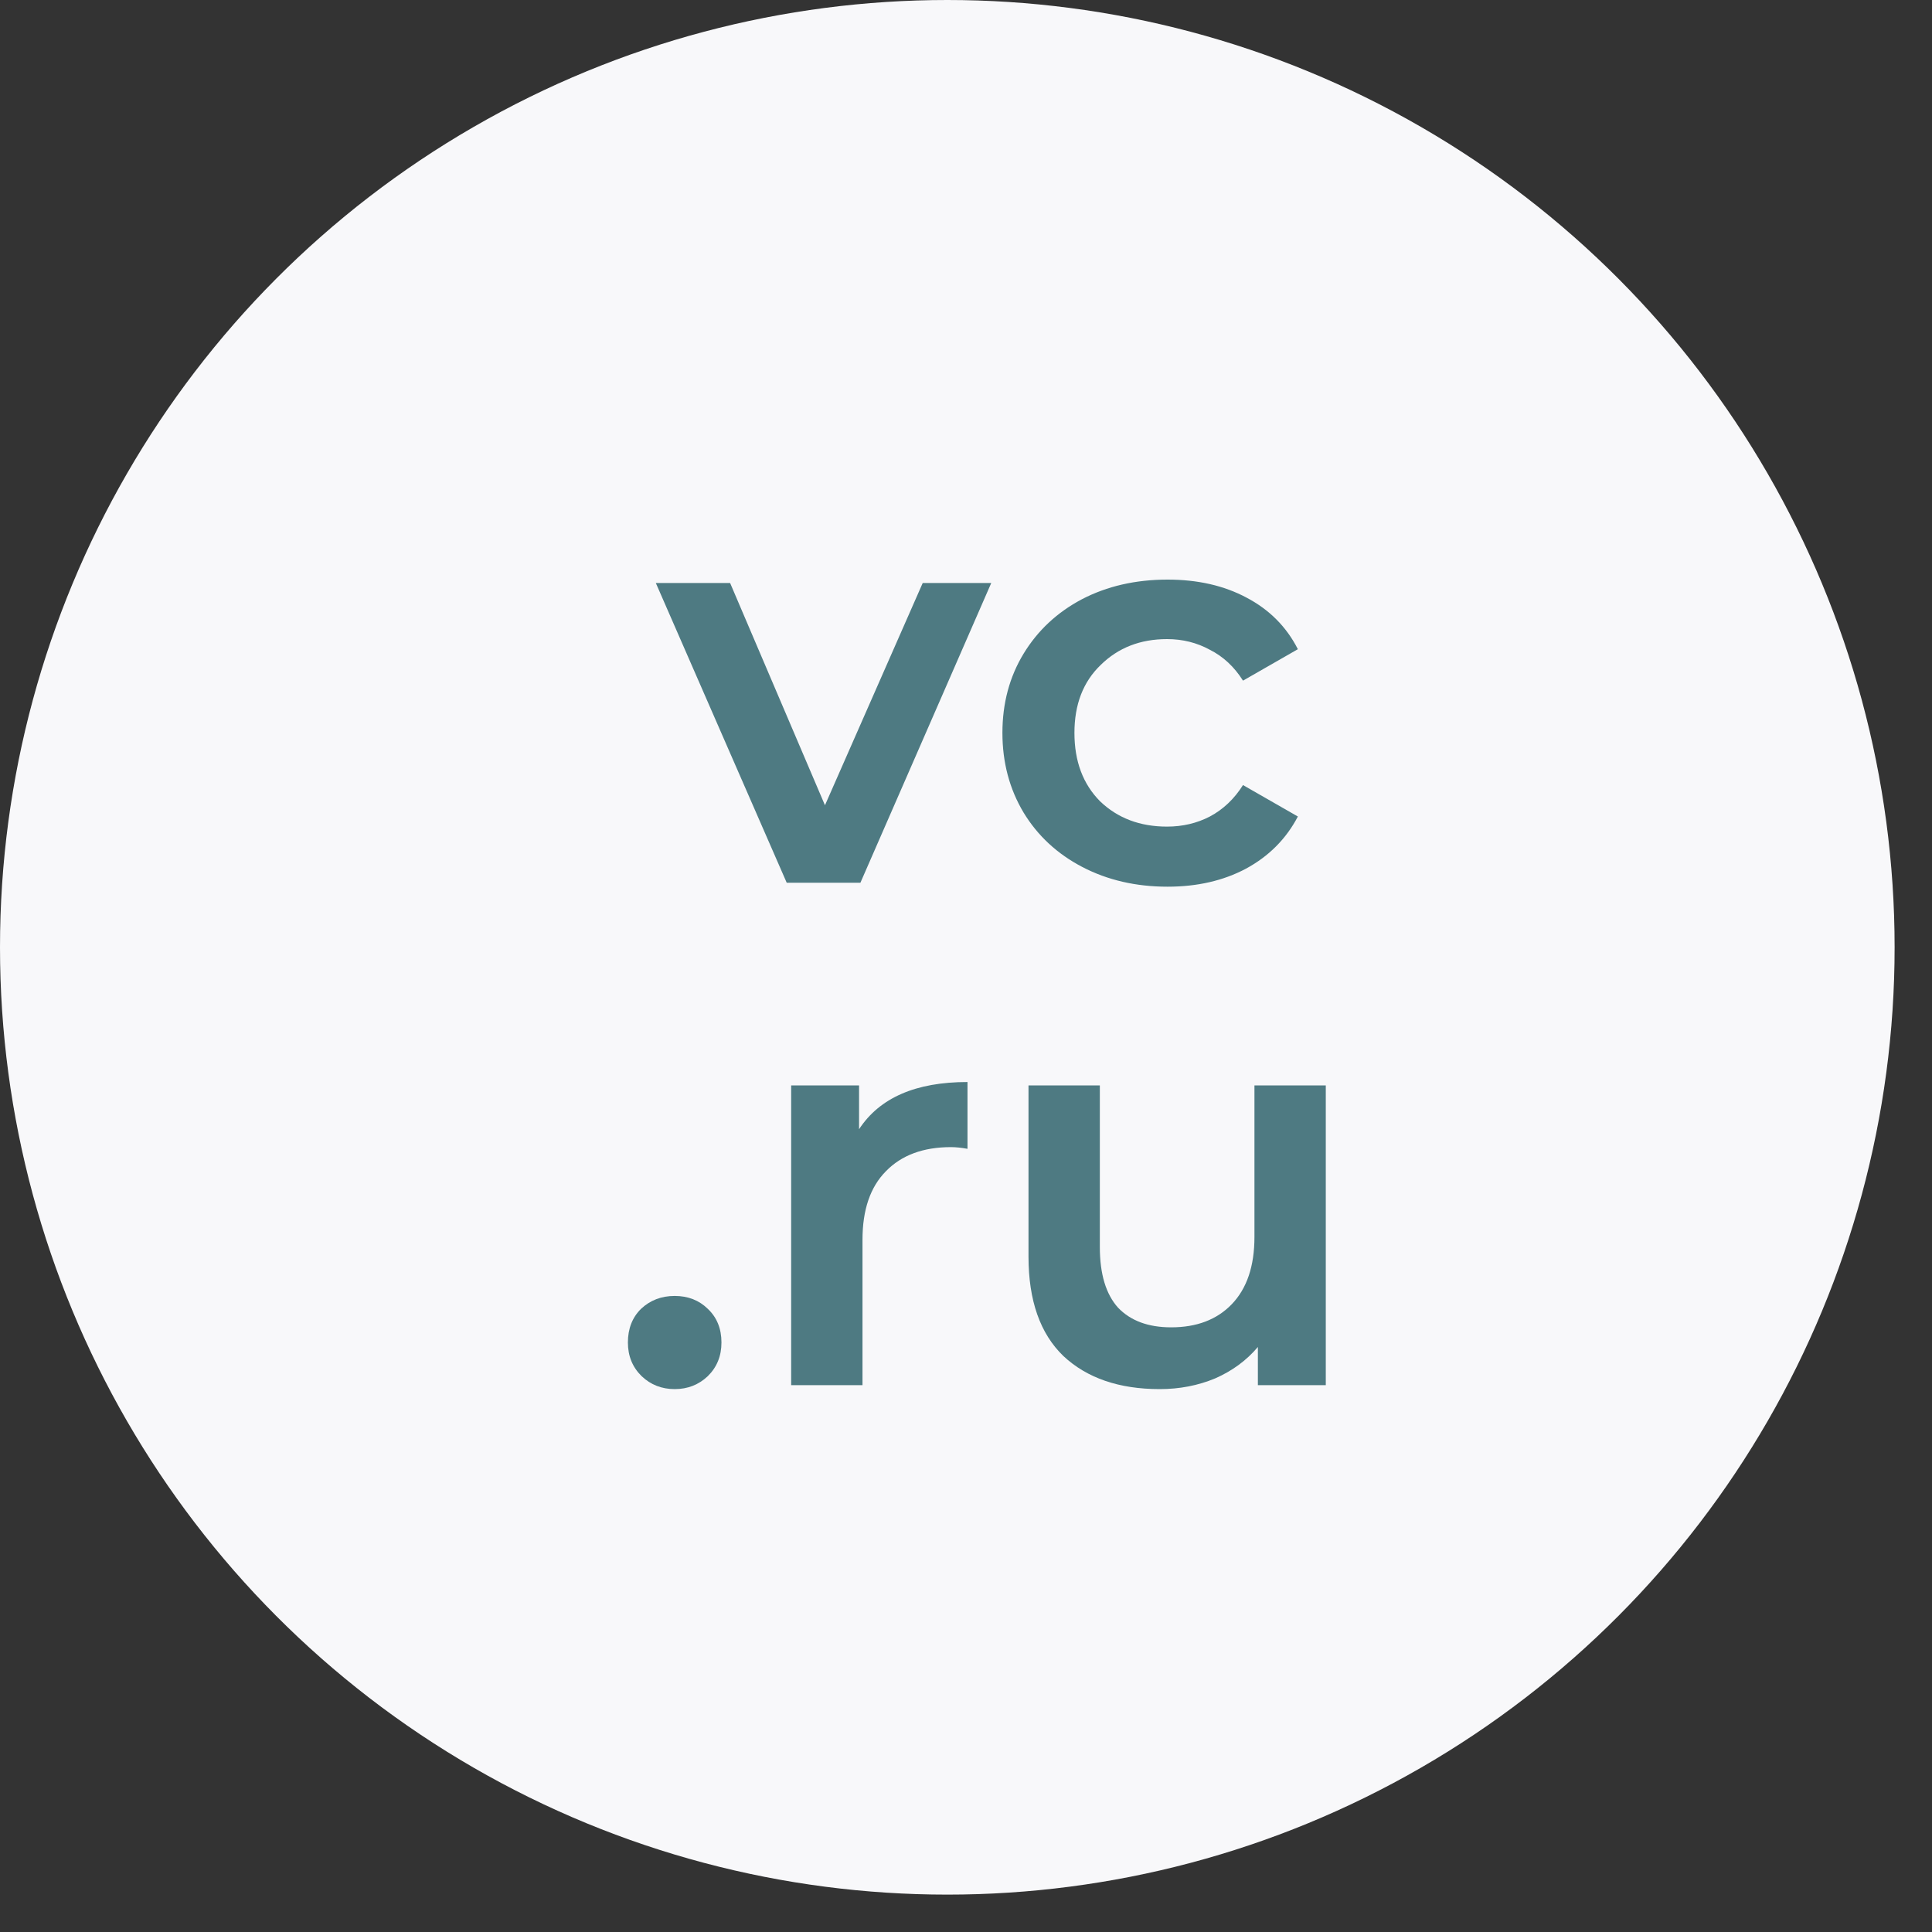 <?xml version="1.0" encoding="UTF-8"?> <svg xmlns="http://www.w3.org/2000/svg" width="40" height="40" viewBox="0 0 40 40" fill="none"><rect x="0" y="0" width="40" height="40" fill="#333333" stroke="none"/> <circle cx="19.613" cy="19.613" r="19.613" fill="#F8F8FA"></circle> <path d="M20.523 12.07L17.814 18.276H16.288L13.578 12.07H15.116L17.08 16.672L19.104 12.07H20.523Z" fill="#4E7A82"></path> <path d="M24.173 18.358C23.519 18.358 22.931 18.222 22.41 17.951C21.89 17.68 21.484 17.304 21.192 16.823C20.9 16.335 20.754 15.785 20.754 15.173C20.754 14.561 20.9 14.015 21.192 13.534C21.484 13.054 21.886 12.678 22.399 12.407C22.919 12.136 23.511 12 24.173 12C24.797 12 25.341 12.124 25.806 12.372C26.279 12.62 26.634 12.976 26.871 13.441L25.735 14.092C25.554 13.805 25.325 13.592 25.049 13.453C24.781 13.306 24.485 13.232 24.162 13.232C23.609 13.232 23.152 13.41 22.789 13.767C22.426 14.115 22.245 14.584 22.245 15.173C22.245 15.762 22.422 16.234 22.777 16.591C23.14 16.939 23.602 17.114 24.162 17.114C24.485 17.114 24.781 17.044 25.049 16.905C25.325 16.758 25.554 16.541 25.735 16.254L26.871 16.905C26.627 17.37 26.268 17.73 25.794 17.986C25.329 18.233 24.789 18.358 24.173 18.358Z" fill="#4E7A82"></path> <path d="M13.969 28.76C13.701 28.76 13.473 28.671 13.284 28.492C13.095 28.306 13 28.074 13 27.795C13 27.509 13.091 27.276 13.272 27.098C13.461 26.92 13.693 26.831 13.969 26.831C14.244 26.831 14.473 26.92 14.654 27.098C14.843 27.276 14.937 27.509 14.937 27.795C14.937 28.074 14.843 28.306 14.654 28.492C14.465 28.671 14.236 28.76 13.969 28.76Z" fill="#4E7A82"></path> <path d="M17.786 23.379C18.212 22.728 18.96 22.402 20.031 22.402V23.785C19.905 23.762 19.791 23.75 19.688 23.75C19.113 23.75 18.664 23.917 18.341 24.25C18.018 24.576 17.857 25.048 17.857 25.668V28.678H16.38V22.472H17.786V23.379Z" fill="#4E7A82"></path> <path d="M27.449 22.472V28.678H26.043V27.888C25.807 28.167 25.511 28.384 25.157 28.539C24.803 28.686 24.421 28.76 24.011 28.76C23.168 28.76 22.503 28.531 22.015 28.074C21.534 27.609 21.294 26.924 21.294 26.017V22.472H22.771V25.819C22.771 26.377 22.897 26.796 23.149 27.075C23.409 27.346 23.775 27.481 24.247 27.481C24.775 27.481 25.192 27.323 25.5 27.005C25.815 26.679 25.972 26.215 25.972 25.61V22.472H27.449Z" fill="#4E7A82"></path> </svg> 